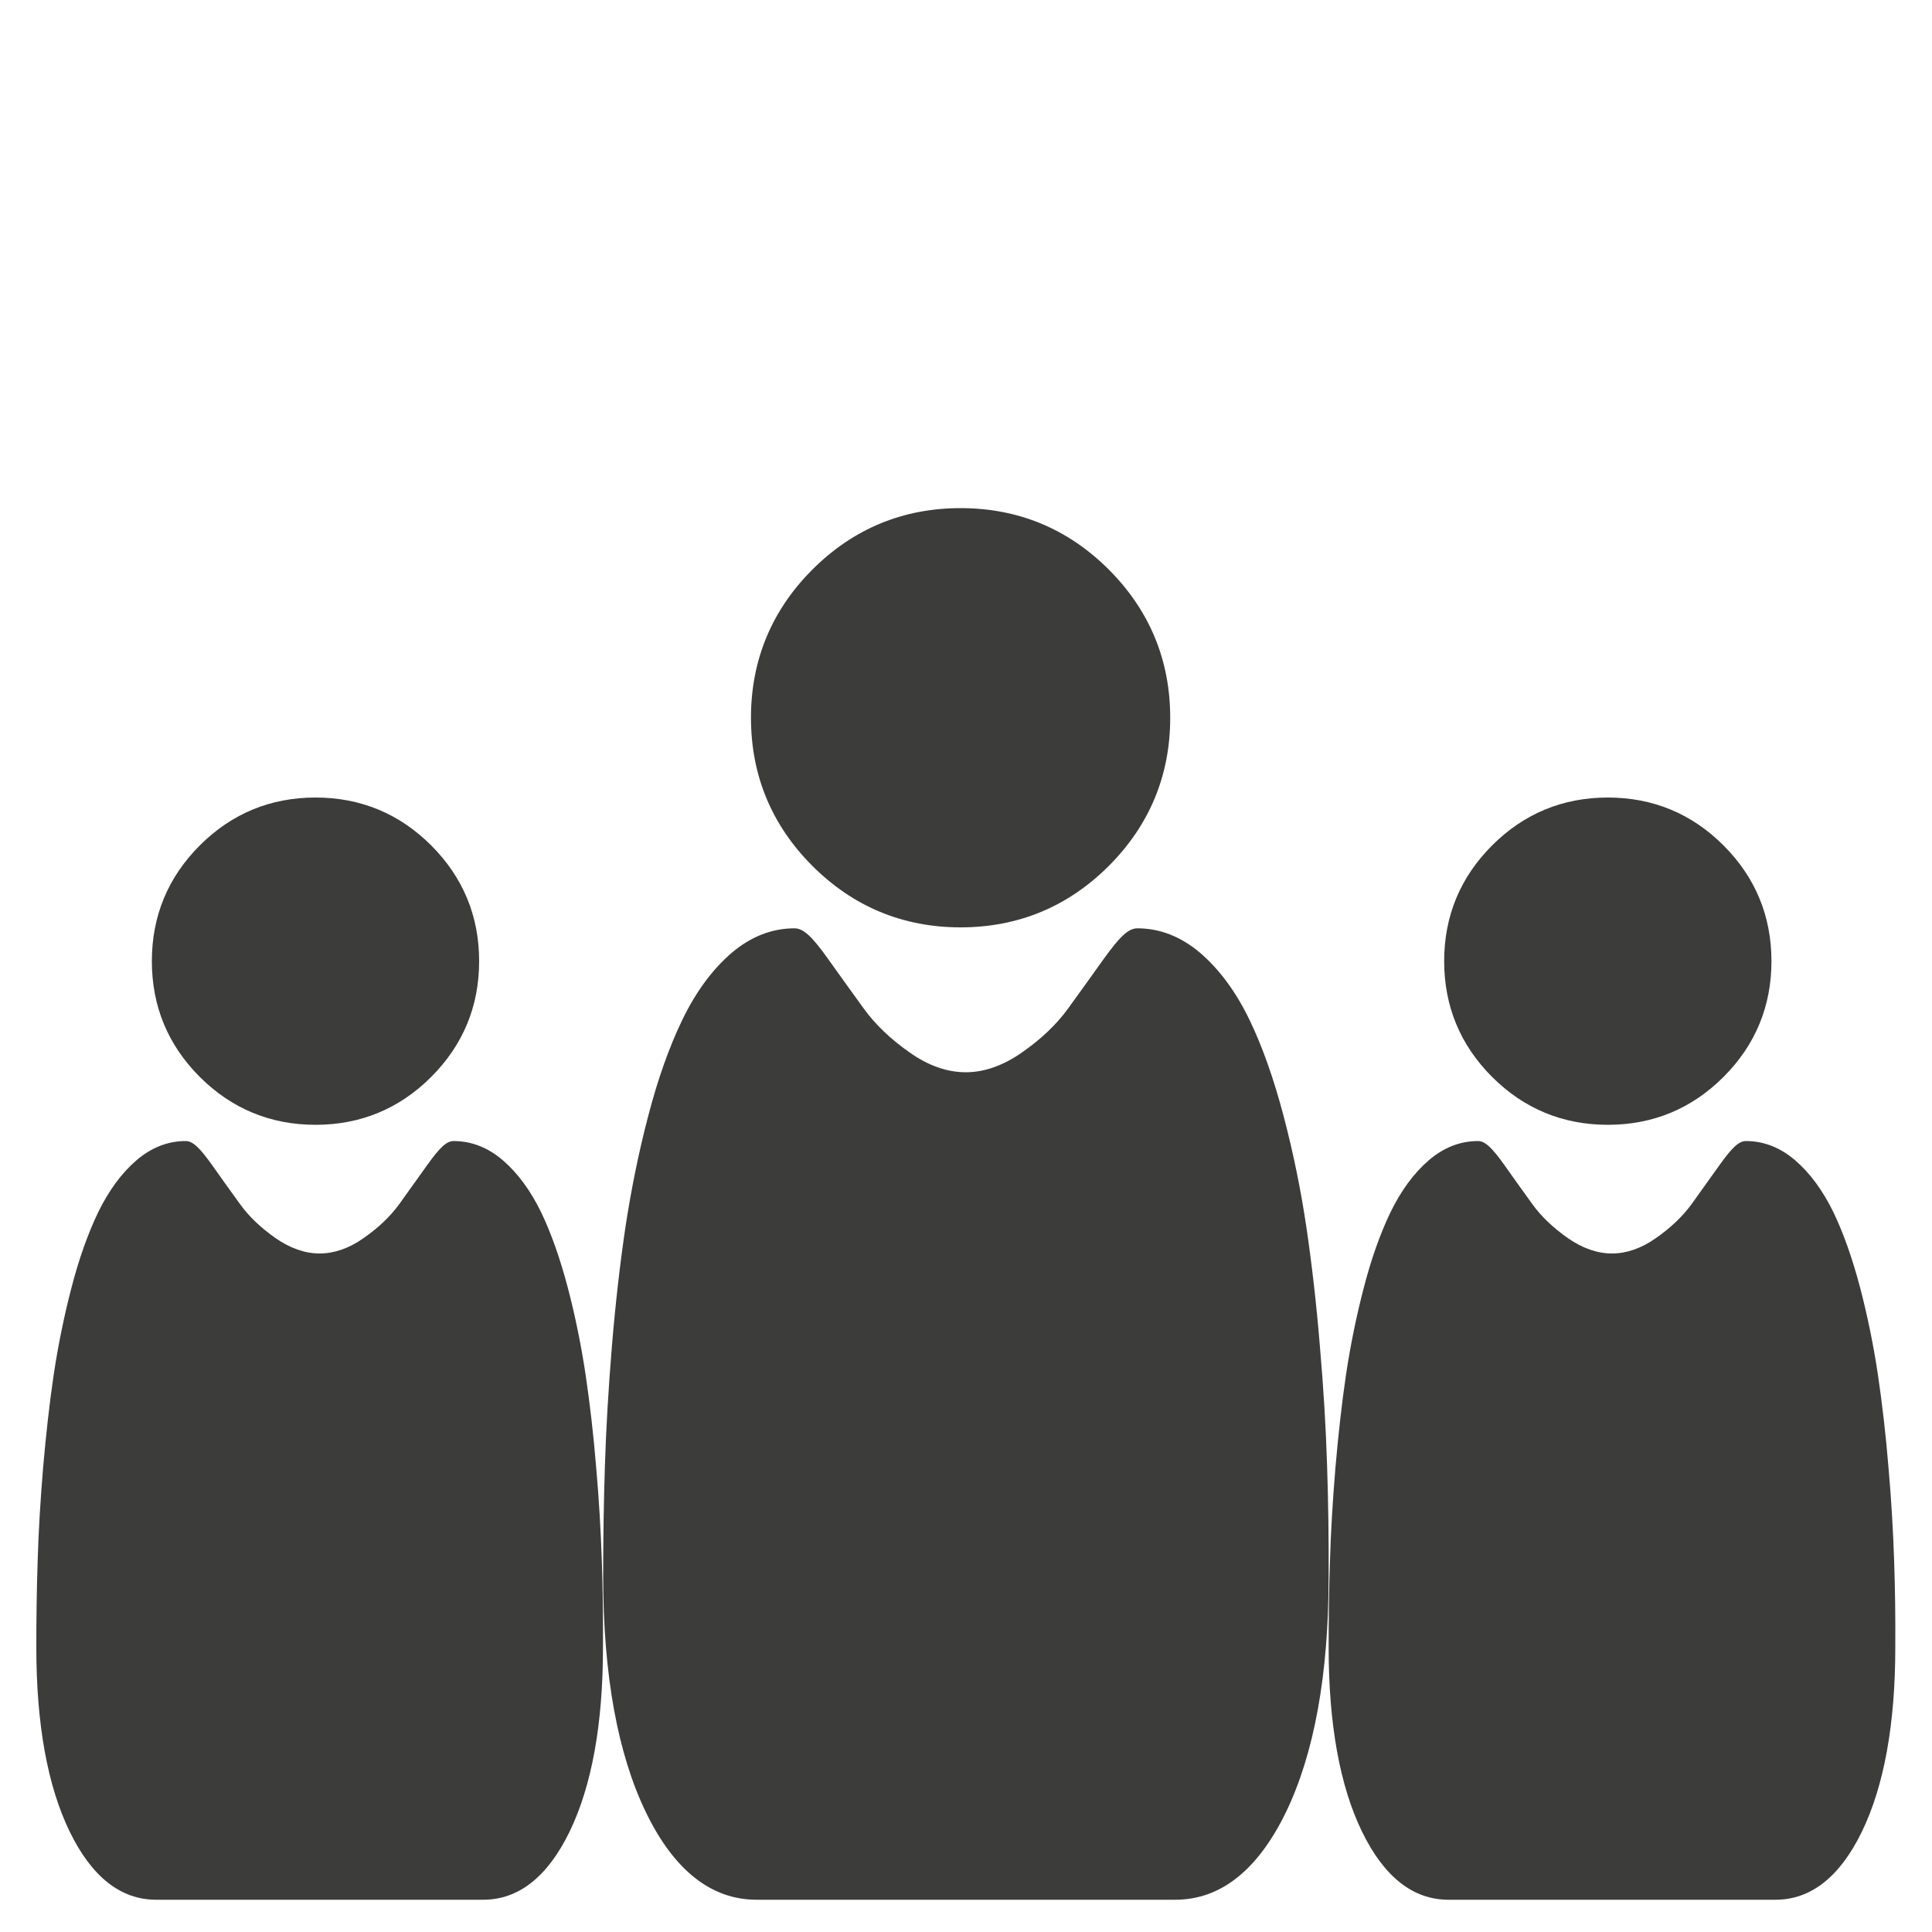 <?xml version="1.0" encoding="utf-8"?>
<!-- Generator: Adobe Illustrator 27.5.0, SVG Export Plug-In . SVG Version: 6.00 Build 0)  -->
<svg version="1.1" id="katman_1" xmlns="http://www.w3.org/2000/svg" xmlns:xlink="http://www.w3.org/1999/xlink" x="0px" y="0px"
	 viewBox="0 0 100 100" style="enable-background:new 0 0 100 100;" xml:space="preserve">
<style type="text/css">
	.st0{fill:#3C3C3B;}
</style>
<g>
	<path class="st0" d="M49.72,48c2.98,0,5.56-1.07,7.67-3.18c2.11-2.11,3.18-4.69,3.18-7.67c0-2.98-1.07-5.56-3.18-7.67
		c-2.11-2.11-4.69-3.18-7.67-3.18c-2.98,0-5.56,1.07-7.67,3.18c-2.11,2.11-3.18,4.69-3.18,7.67c0,2.98,1.07,5.56,3.18,7.67
		C44.16,46.93,46.74,48,49.72,48L49.72,48z M43.92,31.36"/>
	<path class="st0" d="M68.69,75.86c-0.06-1.9-0.18-3.96-0.37-6.15c-0.18-2.2-0.42-4.28-0.7-6.18c-0.29-1.96-0.69-3.9-1.18-5.76
		c-0.51-1.93-1.1-3.61-1.77-4.99c-0.7-1.45-1.56-2.61-2.55-3.46c-0.99-0.84-2.08-1.27-3.25-1.27c-0.46,0-0.9,0.41-1.76,1.61
		c-0.53,0.74-1.15,1.61-1.84,2.56c-0.59,0.81-1.39,1.57-2.38,2.26c-0.96,0.67-1.94,1.02-2.9,1.02c-0.96,0-1.94-0.34-2.9-1.02
		c-0.99-0.69-1.78-1.45-2.37-2.26c-0.68-0.94-1.3-1.8-1.84-2.56c-0.86-1.21-1.3-1.61-1.76-1.61c-1.17,0-2.26,0.43-3.25,1.27
		c-0.99,0.85-1.85,2.01-2.55,3.46c-0.67,1.38-1.27,3.06-1.77,4.99c-0.49,1.86-0.88,3.8-1.18,5.76c-0.28,1.9-0.52,3.98-0.7,6.18
		c-0.18,2.18-0.3,4.25-0.36,6.15c-0.06,1.86-0.09,3.79-0.09,5.74c0,5.08,0.75,9.19,2.22,12.22c1.45,2.99,3.38,4.51,5.72,4.51h21.67
		c2.34,0,4.26-1.52,5.72-4.51c1.47-3.03,2.22-7.14,2.22-12.22C68.78,79.65,68.75,77.71,68.69,75.86L68.69,75.86z M64.74,89.7"/>
</g>
<g>
	<path class="st0" d="M83.22,58.22c2.33,0,4.34-0.83,5.99-2.48c1.65-1.65,2.48-3.66,2.48-5.99c0-2.33-0.83-4.34-2.48-5.99
		c-1.65-1.65-3.66-2.48-5.99-2.48c-2.33,0-4.34,0.83-5.99,2.48c-1.65,1.65-2.48,3.66-2.48,5.99c0,2.33,0.83,4.34,2.48,5.99
		C78.88,57.39,80.9,58.22,83.22,58.22L83.22,58.22z M78.69,45.22"/>
	<path class="st0" d="M98.04,80.78c-0.05-1.48-0.14-3.1-0.29-4.8c-0.14-1.72-0.33-3.34-0.55-4.83c-0.23-1.53-0.54-3.05-0.92-4.5
		c-0.4-1.51-0.86-2.82-1.38-3.9c-0.55-1.13-1.22-2.04-1.99-2.7c-0.77-0.66-1.63-0.99-2.54-0.99c-0.36,0-0.71,0.32-1.38,1.26
		c-0.41,0.58-0.9,1.25-1.43,2c-0.46,0.63-1.08,1.23-1.86,1.77c-0.75,0.53-1.52,0.79-2.27,0.79c-0.75,0-1.52-0.27-2.27-0.79
		c-0.77-0.54-1.39-1.13-1.85-1.77c-0.53-0.74-1.02-1.41-1.43-2c-0.67-0.94-1.02-1.26-1.38-1.26c-0.91,0-1.77,0.33-2.54,0.99
		c-0.77,0.66-1.44,1.57-1.99,2.7c-0.52,1.08-0.99,2.39-1.38,3.9c-0.38,1.45-0.69,2.97-0.92,4.5c-0.22,1.48-0.4,3.11-0.55,4.83
		c-0.14,1.7-0.24,3.32-0.28,4.8c-0.05,1.45-0.07,2.96-0.07,4.49c0,3.97,0.58,7.18,1.73,9.54c1.14,2.34,2.64,3.52,4.47,3.52h16.93
		c1.83,0,3.33-1.18,4.47-3.52c1.15-2.37,1.73-5.58,1.73-9.54C98.11,83.74,98.09,82.23,98.04,80.78L98.04,80.78z M94.96,91.59"/>
</g>
<g>
	<path class="st0" d="M16.33,58.22c2.33,0,4.34-0.83,5.99-2.48c1.65-1.65,2.48-3.66,2.48-5.99c0-2.33-0.83-4.34-2.48-5.99
		c-1.65-1.65-3.66-2.48-5.99-2.48c-2.33,0-4.34,0.83-5.99,2.48c-1.65,1.65-2.48,3.66-2.48,5.99c0,2.33,0.83,4.34,2.48,5.99
		C11.99,57.39,14.01,58.22,16.33,58.22L16.33,58.22z M11.8,45.22"/>
	<path class="st0" d="M31.15,80.78c-0.05-1.48-0.14-3.1-0.29-4.8c-0.14-1.72-0.33-3.34-0.55-4.83c-0.23-1.53-0.54-3.05-0.92-4.5
		c-0.4-1.51-0.86-2.82-1.38-3.9c-0.55-1.13-1.22-2.04-1.99-2.7c-0.77-0.66-1.63-0.99-2.54-0.99c-0.36,0-0.71,0.32-1.38,1.26
		c-0.41,0.58-0.9,1.25-1.43,2c-0.46,0.63-1.08,1.23-1.86,1.77c-0.75,0.53-1.52,0.79-2.27,0.79c-0.75,0-1.52-0.27-2.27-0.79
		c-0.77-0.54-1.39-1.13-1.85-1.77c-0.53-0.74-1.02-1.41-1.43-2c-0.67-0.94-1.02-1.26-1.38-1.26c-0.91,0-1.77,0.33-2.54,0.99
		c-0.77,0.66-1.44,1.57-1.99,2.7c-0.52,1.08-0.99,2.39-1.38,3.9c-0.38,1.45-0.69,2.97-0.92,4.5c-0.22,1.48-0.4,3.11-0.55,4.83
		c-0.14,1.7-0.24,3.32-0.28,4.8c-0.05,1.45-0.07,2.96-0.07,4.49c0,3.97,0.58,7.18,1.73,9.54c1.14,2.34,2.64,3.52,4.47,3.52h16.93
		c1.83,0,3.33-1.18,4.47-3.52c1.15-2.37,1.73-5.58,1.73-9.54C31.22,83.74,31.2,82.23,31.15,80.78L31.15,80.78z M28.07,91.59"/>
</g>
</svg>
